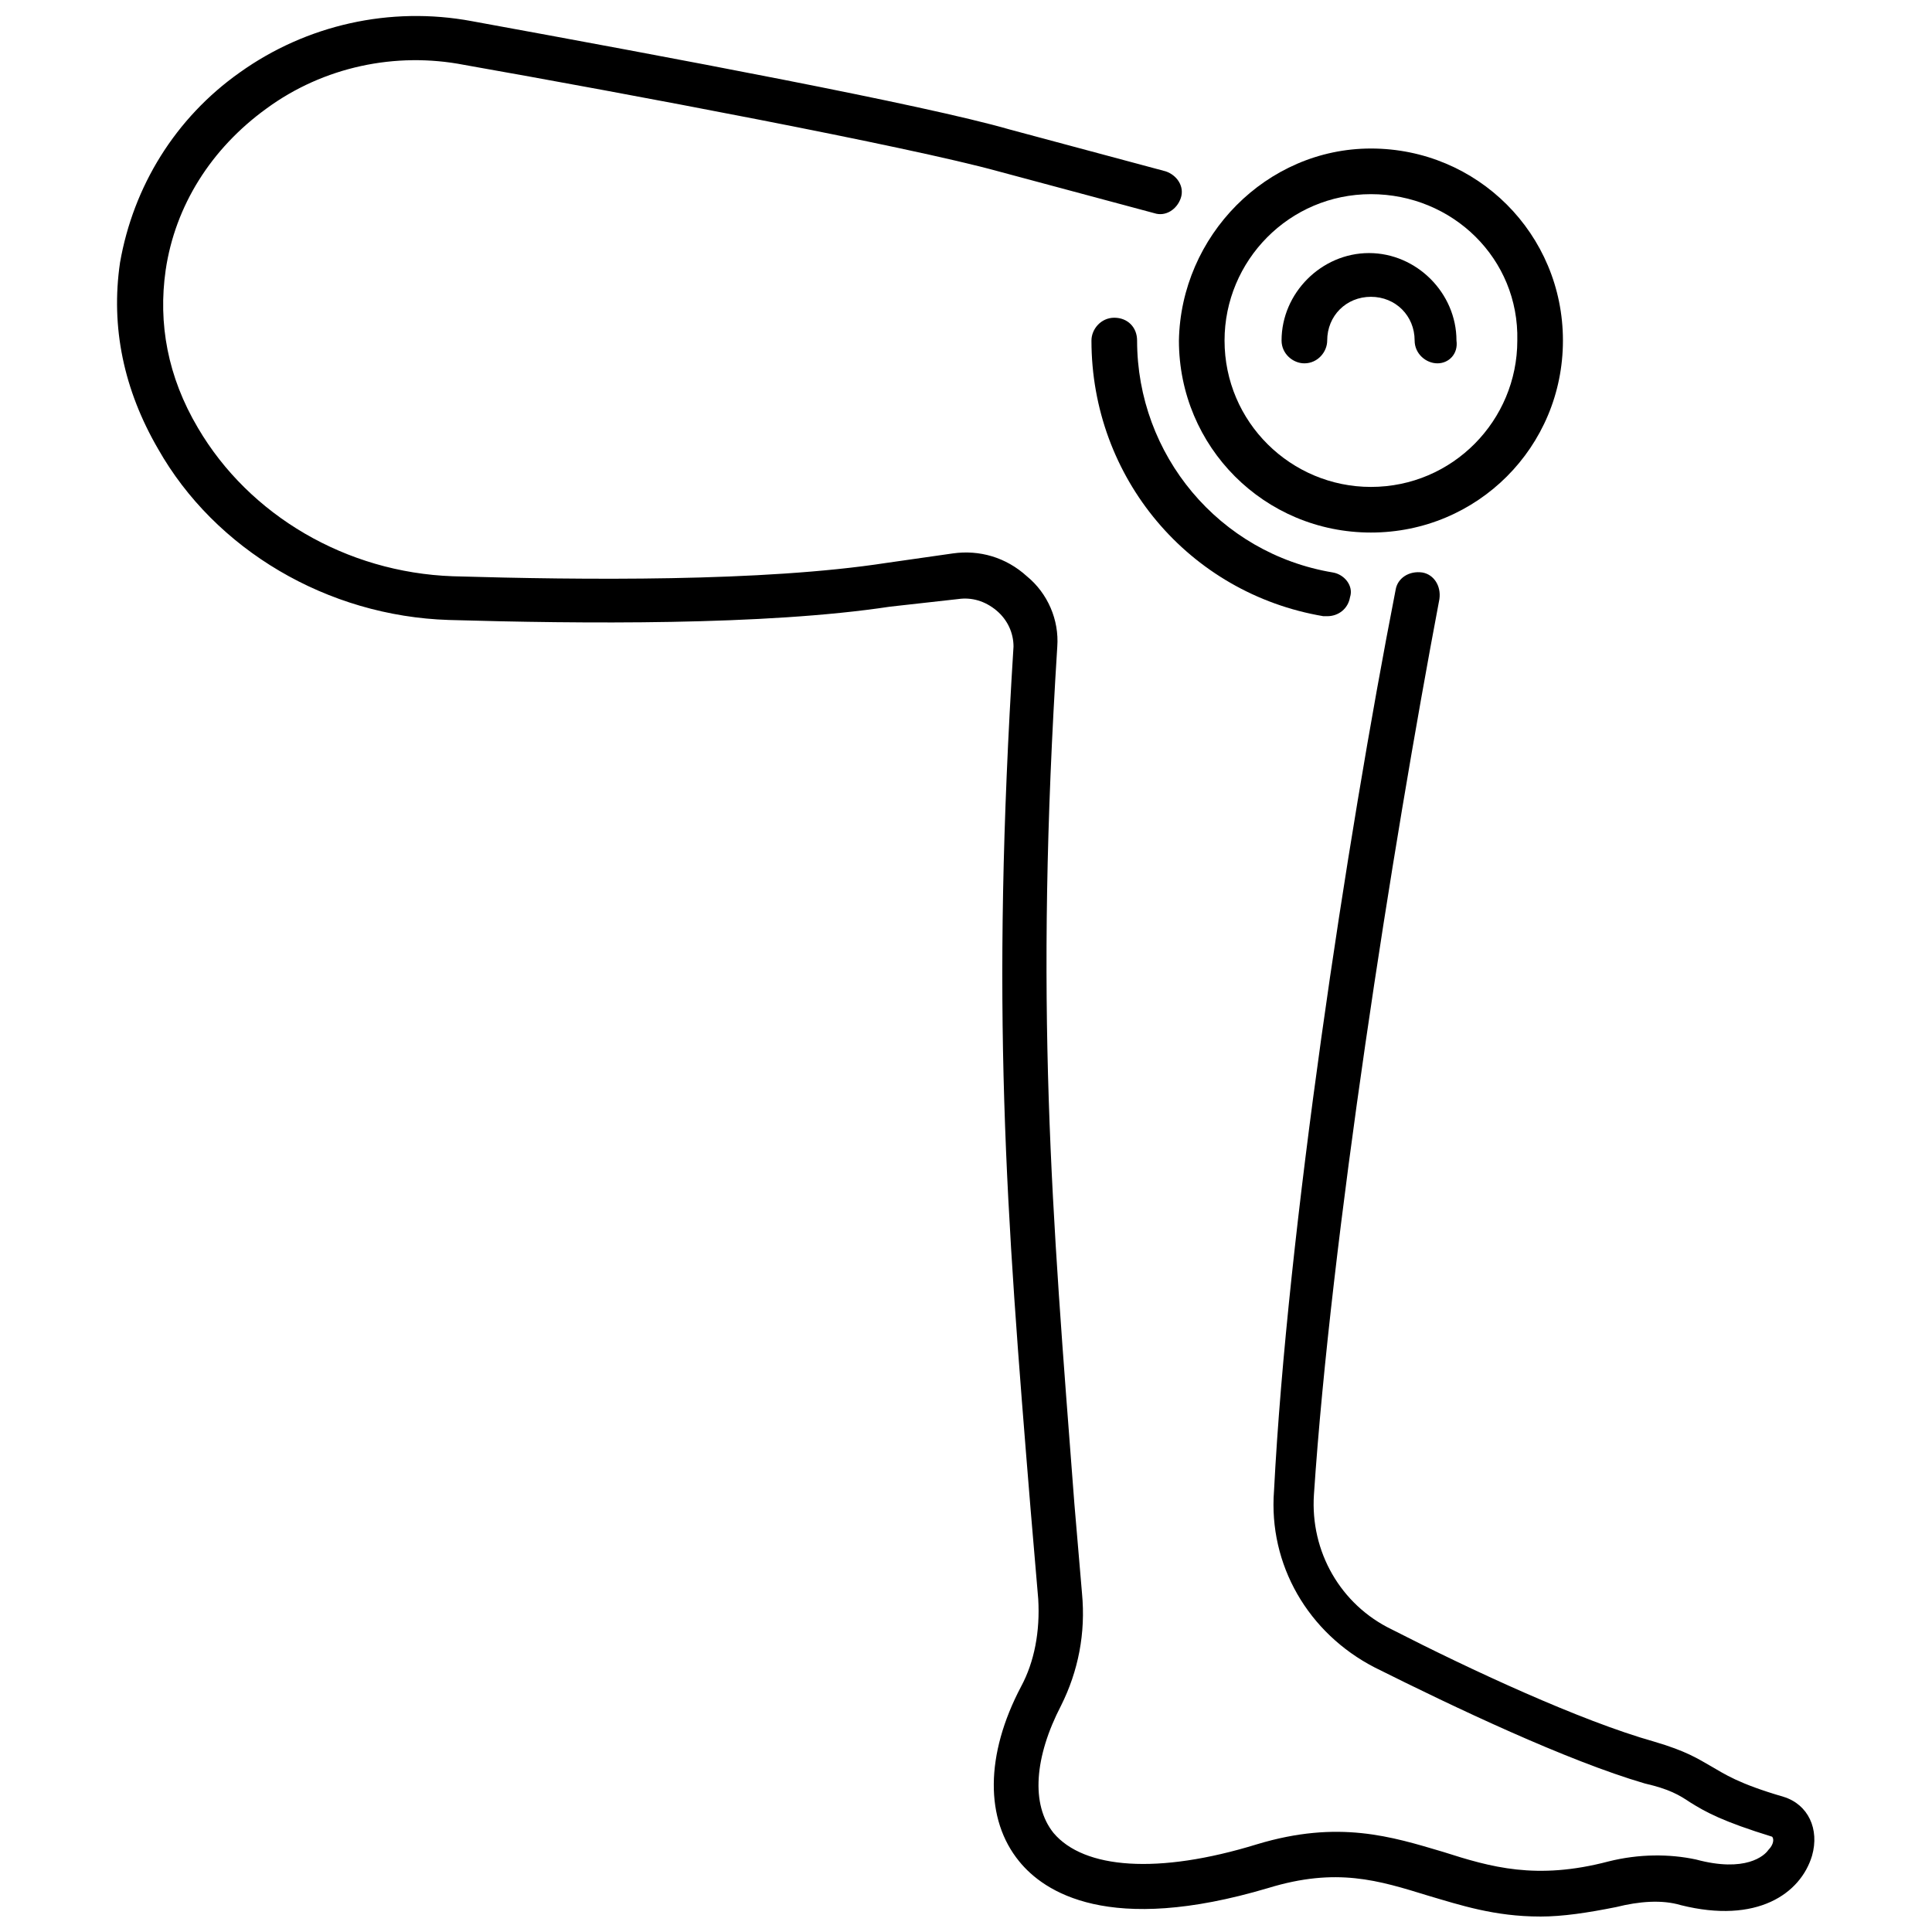 <?xml version="1.0" encoding="UTF-8"?>
<!-- Uploaded to: SVG Find, www.svgfind.com, Generator: SVG Find Mixer Tools -->
<svg width="800px" height="800px" version="1.1" viewBox="144 144 512 512" xmlns="http://www.w3.org/2000/svg">
 <defs>
  <clipPath id="a">
   <path d="m175 148.09h450v503.81h-450z"/>
  </clipPath>
 </defs>
 <g clip-path="url(#a)">
  <path d="m552.15 651.9c-12.09 0-21.16-3.023-29.727-5.543-13.098-4.031-24.184-7.559-42.32-2.016-42.32 12.594-59.449 1.008-66-7.055-9.07-11.082-9.07-28.215 0.504-46.352 3.527-6.551 5.039-14.609 4.535-23.176l-2.016-23.68c-6.551-80.105-10.578-132.5-4.535-228.73 0-3.527-1.512-7.055-4.535-9.574-3.023-2.519-6.551-3.527-10.078-3.023l-18.129 2.023c-33.25 5.039-82.121 4.535-116.88 3.527-32.242-1.008-61.969-18.641-77.082-45.344-9.07-15.617-12.594-32.242-10.078-49.375 3.523-20.148 14.609-38.285 31.738-50.379 17.633-12.594 39.801-17.633 61.465-13.602 52.395 9.574 119.91 22.168 142.58 28.719l41.312 11.082c3.023 1.008 5.039 4.031 4.031 7.055-1.008 3.023-4.031 5.039-7.055 4.031l-41.312-11.082c-23.68-6.551-98.746-20.656-141.57-28.215-18.137-3.527-37.281 0.5-52.395 11.586-14.609 10.578-24.184 25.695-26.703 42.824-2.016 14.105 0.504 28.211 8.566 41.816 13.602 23.176 39.297 38.289 67.512 39.297 34.258 1.008 82.121 1.512 114.87-3.527l17.633-2.519c7.055-1.008 14.105 1.008 19.648 6.047 5.543 4.535 8.566 11.586 8.062 18.641-6.047 95.723-1.512 148.12 4.535 227.22l2.016 23.68c1.008 10.578-1.008 20.656-5.543 29.727-7.055 13.602-8.062 26.199-2.016 33.754 8.062 9.574 27.711 11.082 53.906 3.023 21.664-6.551 35.77-2.016 49.375 2.016 12.594 4.031 24.688 7.559 43.832 2.519 8.062-2.016 16.121-2.016 23.176-0.504 13.098 3.527 18.137-1.008 19.145-2.519 1.512-1.512 1.512-3.023 1.008-3.527-13.098-4.031-17.633-6.551-21.664-9.07-3.023-2.016-5.543-3.527-12.09-5.039-20.656-6.047-50.383-20.152-71.539-30.73-17.633-9.07-28.215-27.207-26.703-46.855 3.519-68.52 19.141-171.8 32.238-238.8 0.504-3.023 3.527-5.039 7.055-4.535 3.023 0.504 5.039 3.527 4.535 7.055-12.594 66.504-28.719 169.28-33.25 237.29-1.008 15.113 7.055 29.223 20.656 35.77 20.656 10.578 49.879 24.184 69.527 29.727 8.566 2.519 11.586 4.535 15.113 6.551s7.055 4.535 19.145 8.062c6.551 2.016 9.574 8.566 7.559 15.617-3.023 10.078-14.609 18.137-34.762 13.098-5.039-1.512-11.082-1.008-17.129 0.504-7.562 1.508-14.113 2.516-20.16 2.516z"/>
 </g>
 <path d="m495.72 307.3h-1.008c-35.77-6.047-61.465-36.777-61.465-73.051 0-3.023 2.519-6.047 6.047-6.047s6.047 2.519 6.047 6.047c0 30.23 21.664 56.426 51.891 61.465 3.023 0.504 5.543 3.527 4.535 6.551-0.504 3.019-3.023 5.035-6.047 5.035z"/>
 <path d="m507.31 285.13c-28.215 0-50.883-22.672-50.883-50.883 0.504-27.711 23.176-50.887 50.883-50.887 28.215 0 50.883 22.672 50.883 50.883 0.004 28.215-22.668 50.887-50.883 50.887zm0-89.676c-21.664 0-38.793 17.633-38.793 38.793 0 21.664 17.633 38.793 38.793 38.793 21.664 0 38.793-17.633 38.793-38.793 0.504-21.664-17.129-38.793-38.793-38.793z"/>
 <path d="m524.94 240.29c-3.023 0-6.047-2.519-6.047-6.047 0-6.551-5.039-11.586-11.586-11.586-6.551 0-11.586 5.039-11.586 11.586 0 3.023-2.519 6.047-6.047 6.047-3.023 0-6.047-2.519-6.047-6.047 0-12.594 10.578-23.176 23.176-23.176 12.594 0 23.176 10.578 23.176 23.176 0.504 3.531-2.016 6.047-5.039 6.047z"/>
</svg>